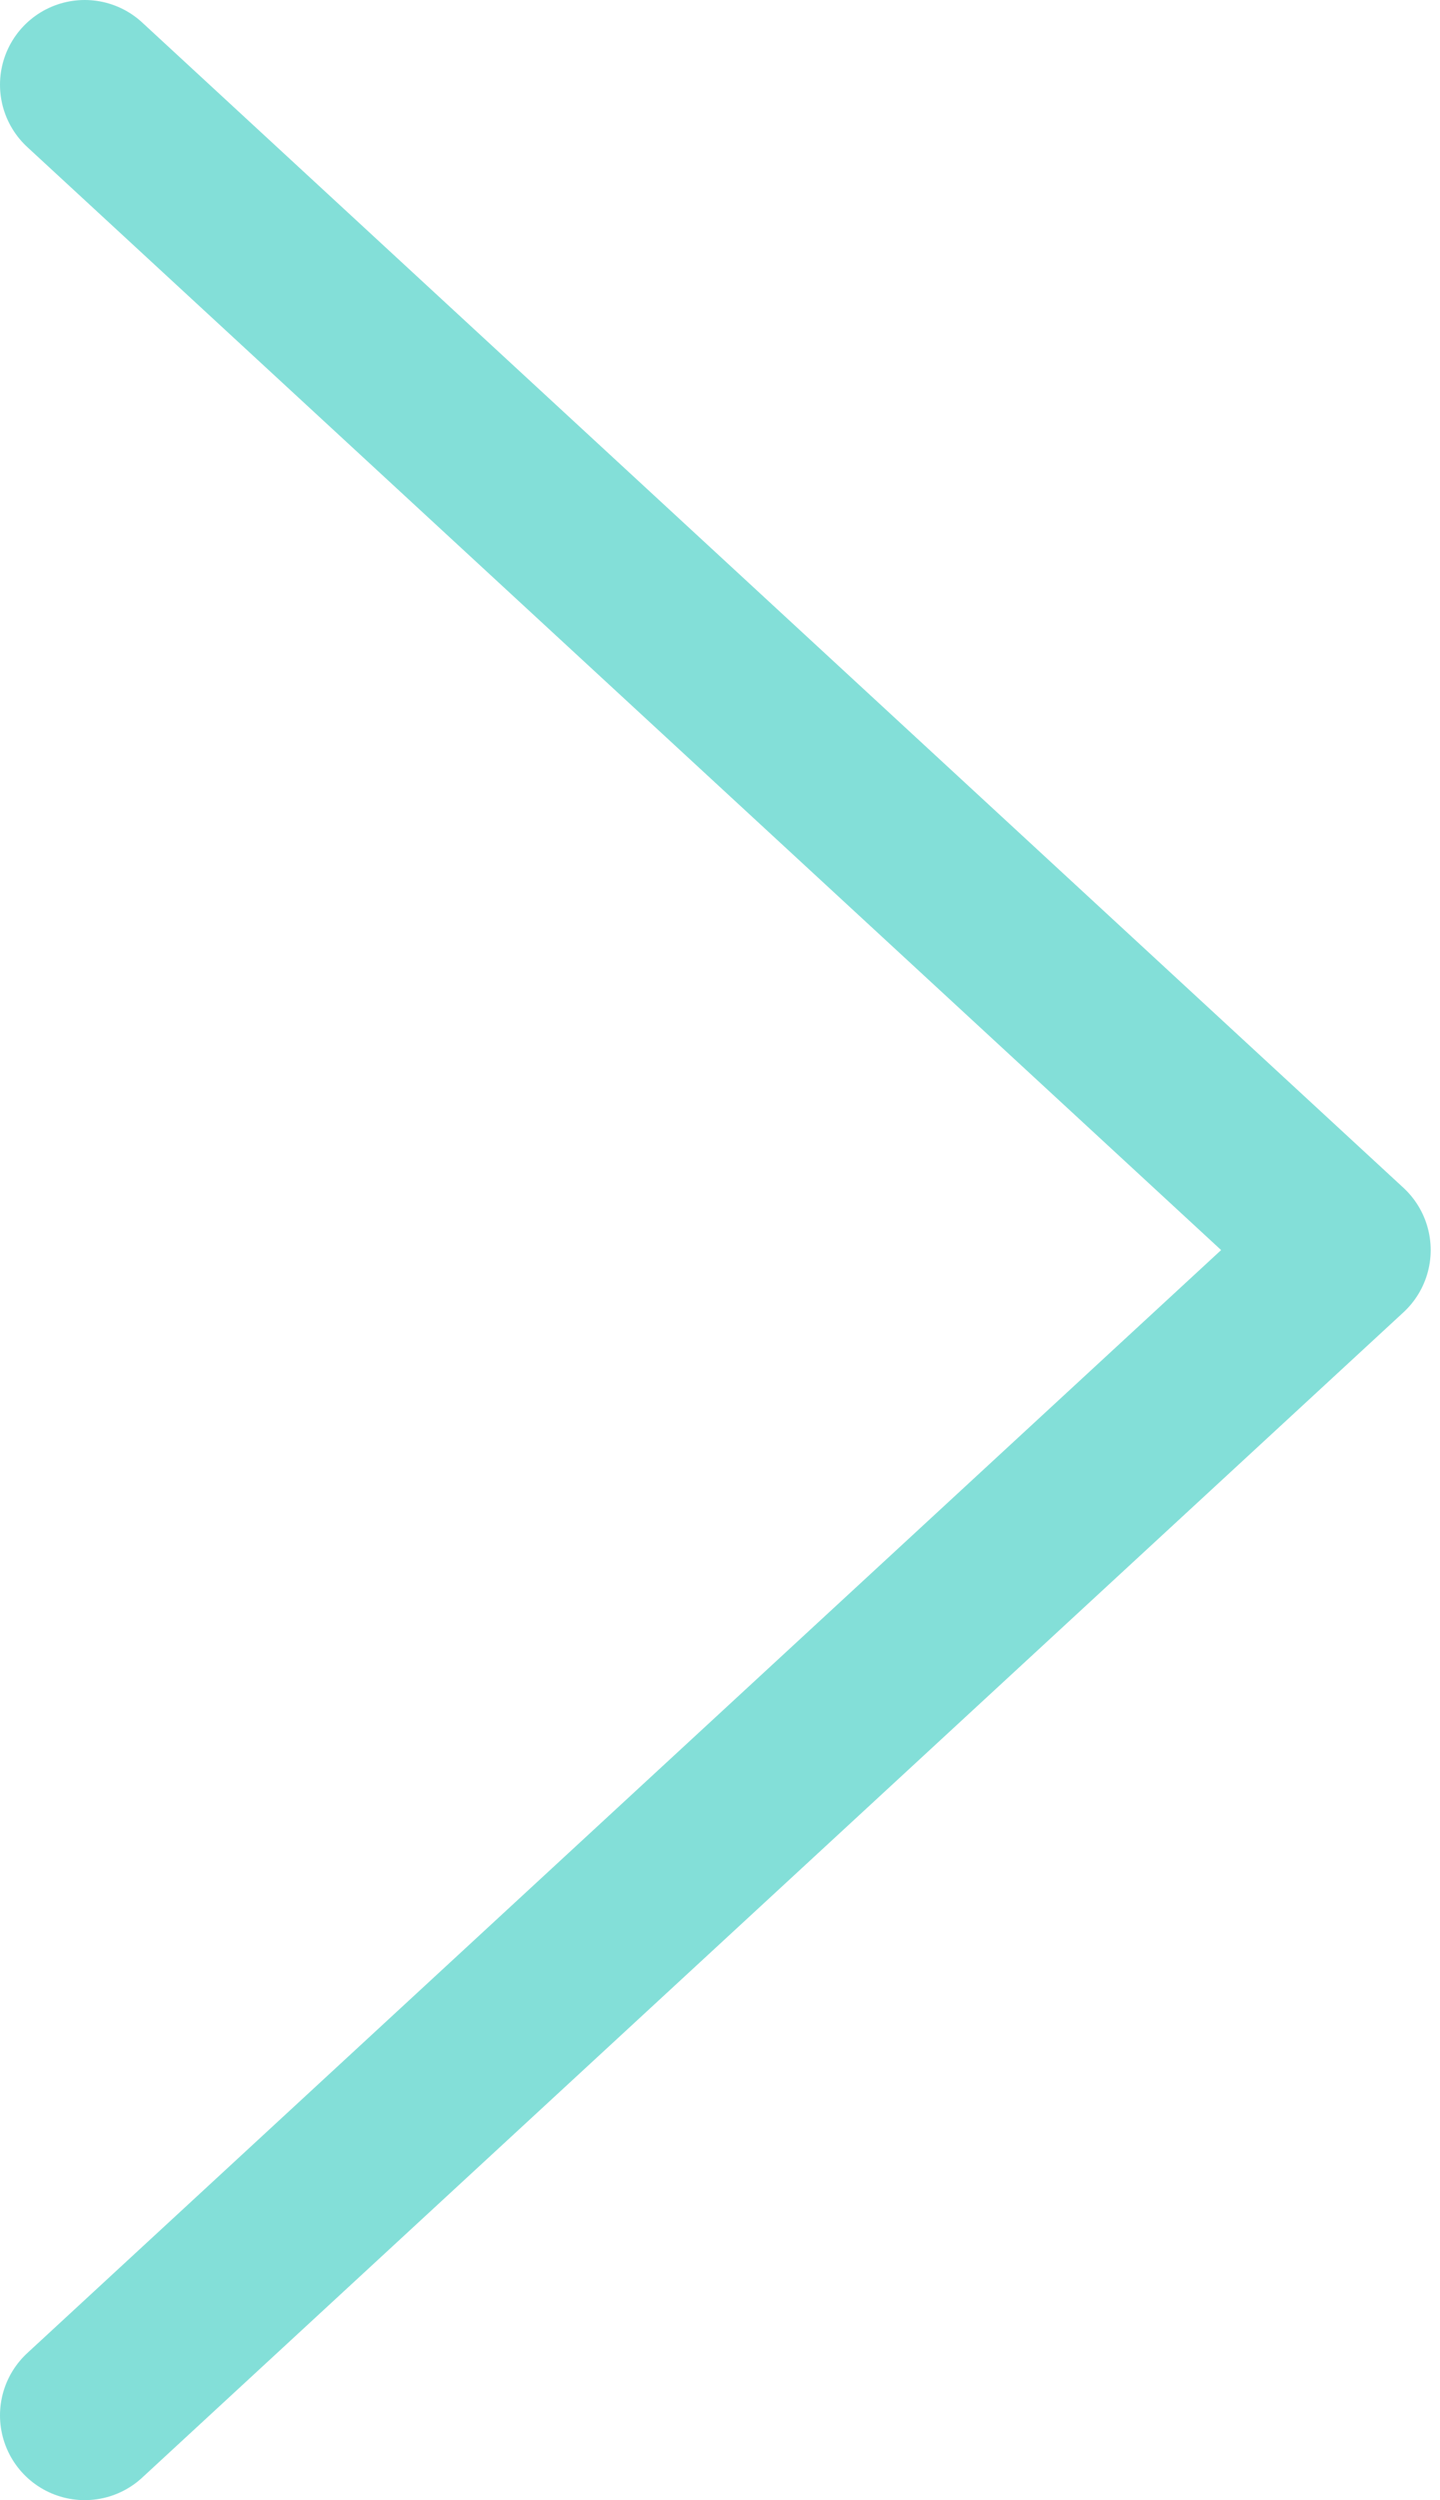 <?xml version="1.0" encoding="UTF-8"?>
<svg id="Layer_1" data-name="Layer 1" xmlns="http://www.w3.org/2000/svg" viewBox="0 0 34 59">
  <defs>
    <style>
      .cls-1 {
        fill: none;
        stroke: #83dfd8;
        stroke-linecap: round;
        stroke-linejoin: round;
        stroke-width: 4px;
      }
    </style>
  </defs>
  <path class="cls-1" d="M2,2L31.78,29.5,2,57"/>
</svg>